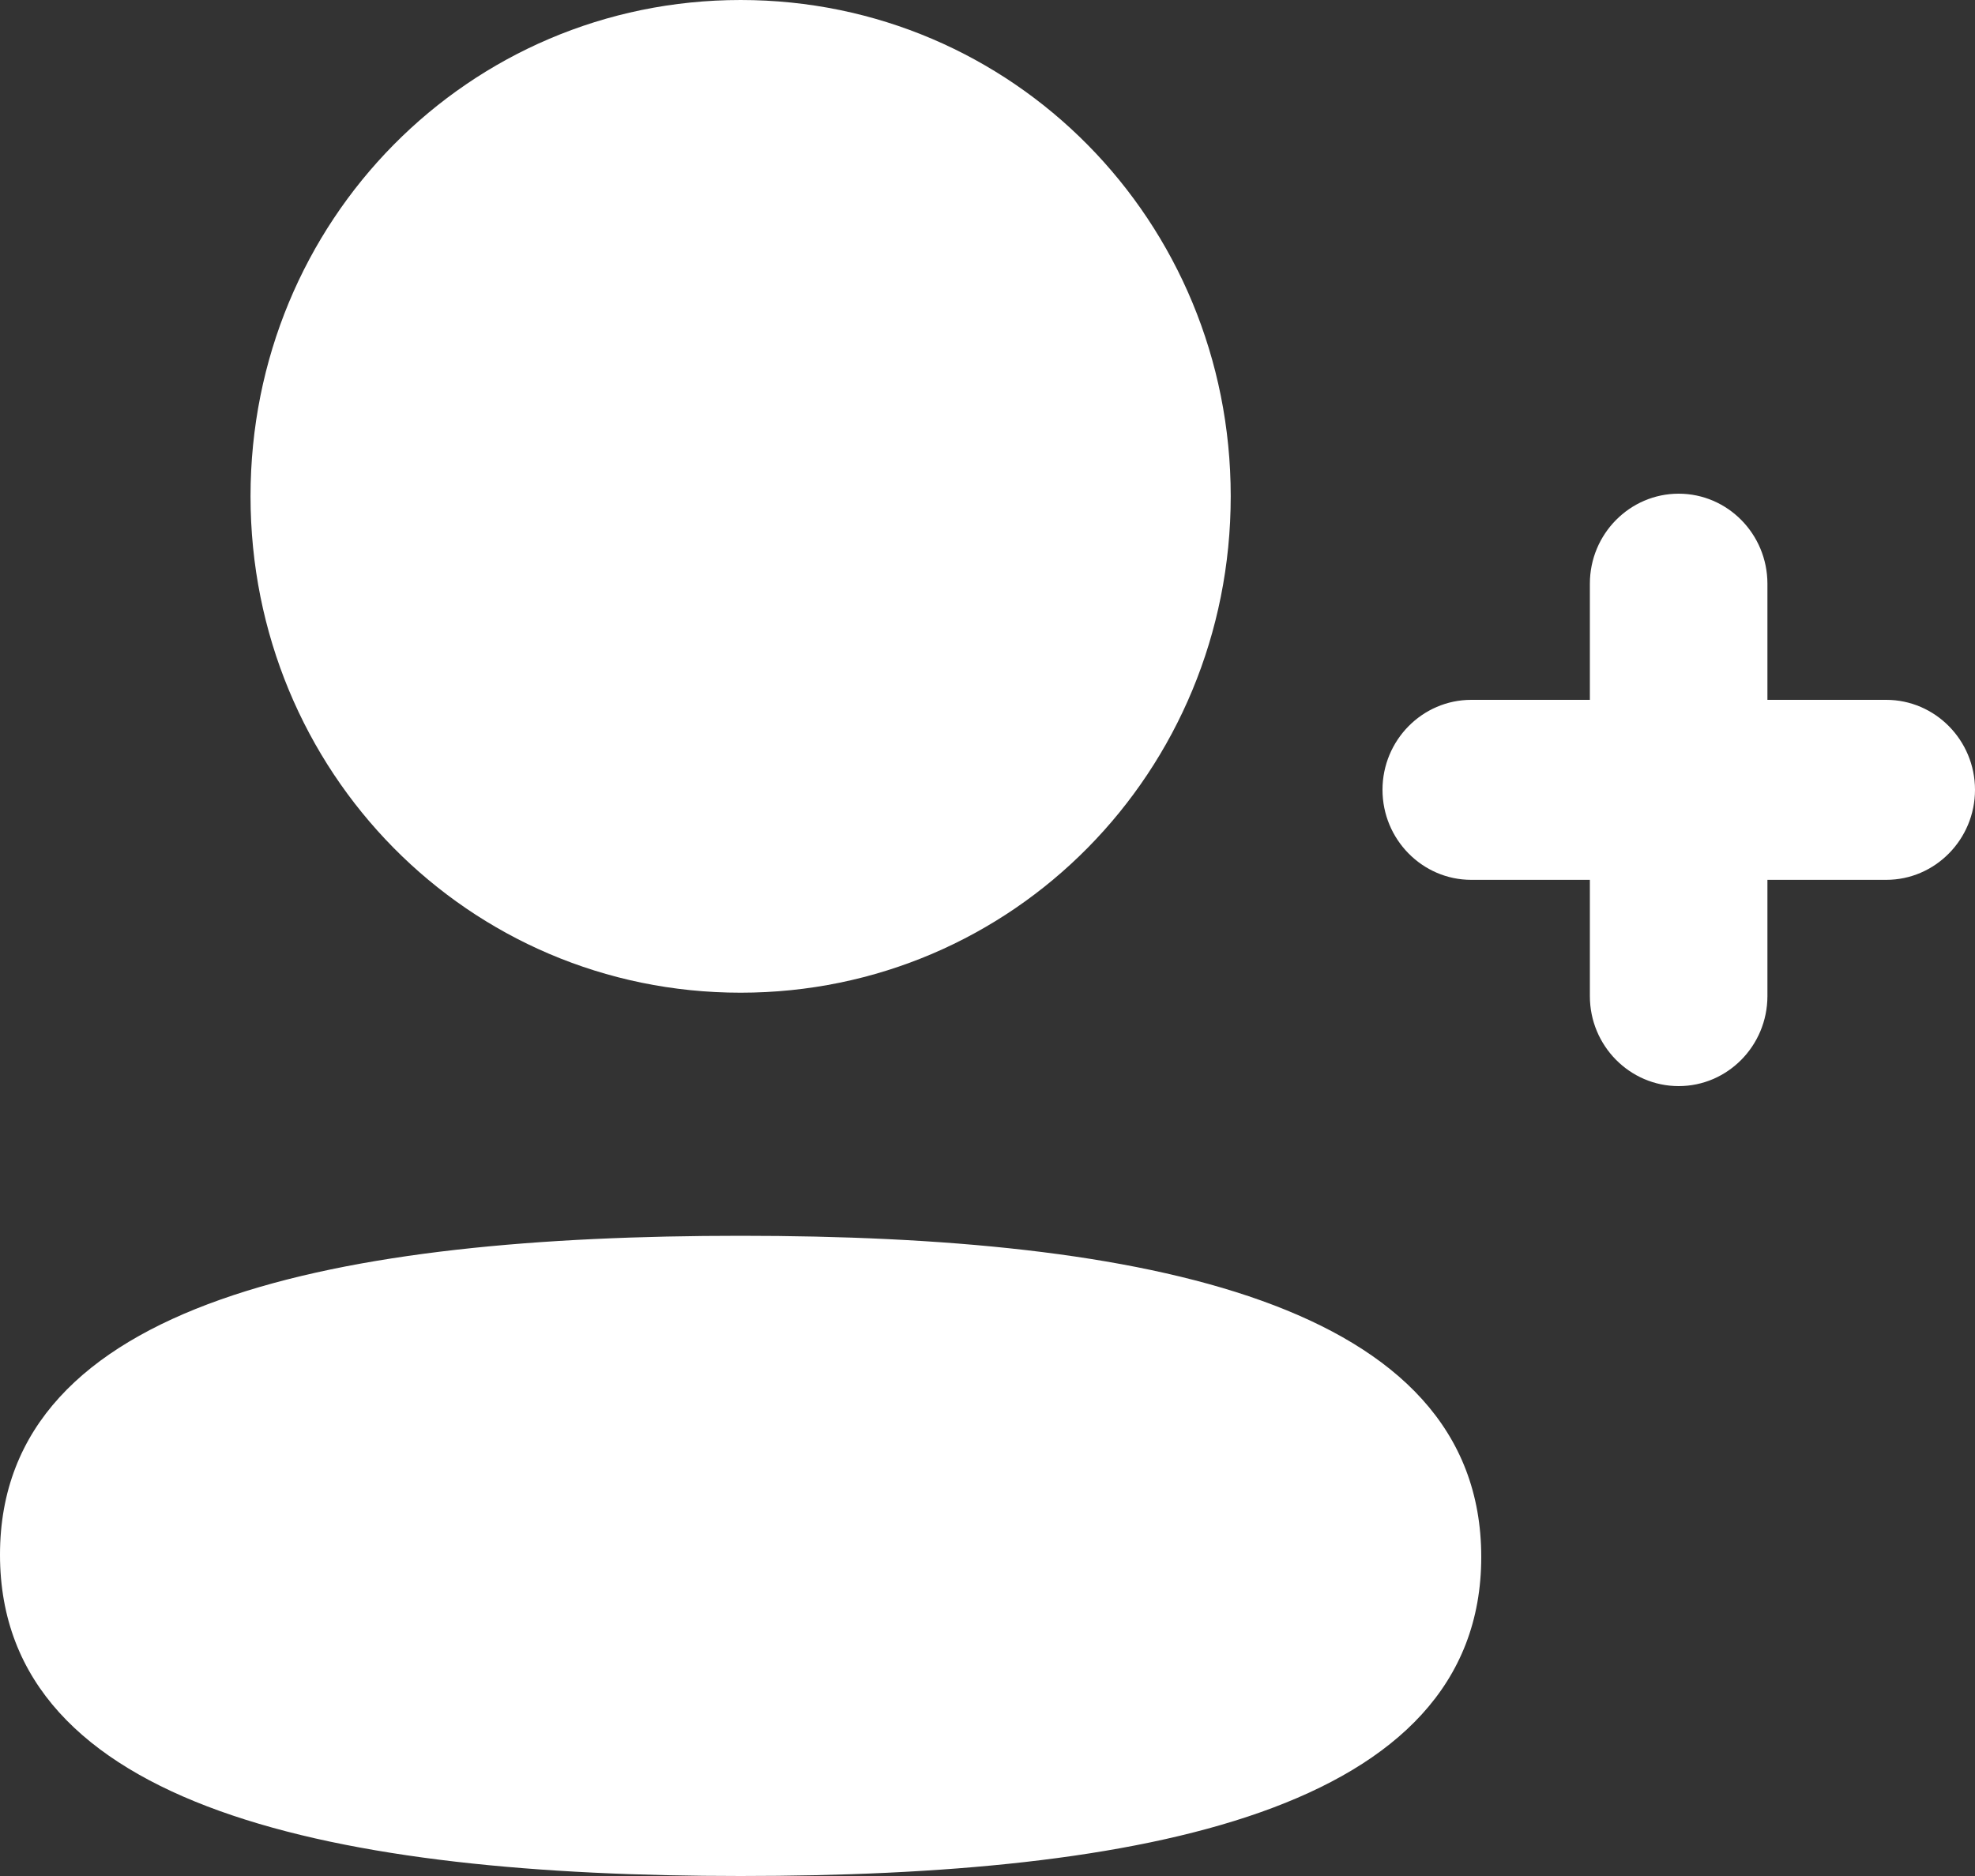 <?xml version="1.0" encoding="UTF-8"?> <svg xmlns="http://www.w3.org/2000/svg" width="20" height="19" viewBox="0 0 20 19" fill="none"><rect x="0" y="0" width="20" height="19" fill="#333333" stroke="none"/><path d="M7.5 12.516C11.567 12.516 15 13.184 15 15.769C15 18.353 11.545 19 7.5 19C3.433 19 0 18.329 0 15.746C0 13.162 3.454 12.516 7.5 12.516ZM16.999 5C17.495 5 17.897 5.409 17.898 5.911V7.088H19.101C19.596 7.088 20 7.497 20 7.999C20 8.501 19.596 8.911 19.101 8.911H17.898V10.089C17.897 10.591 17.495 11 16.999 11C16.504 11 16.1 10.591 16.1 10.089V8.911H14.899C14.403 8.911 14 8.501 14 7.999C14 7.497 14.403 7.088 14.899 7.088H16.1V5.911C16.1 5.409 16.504 5 16.999 5ZM7.5 0C10.254 0 12.463 2.236 12.463 5.026C12.463 7.817 10.255 10.054 7.5 10.054C4.745 10.054 2.537 7.817 2.537 5.026C2.537 2.236 4.746 0 7.5 0Z" fill="white"></path></svg> 